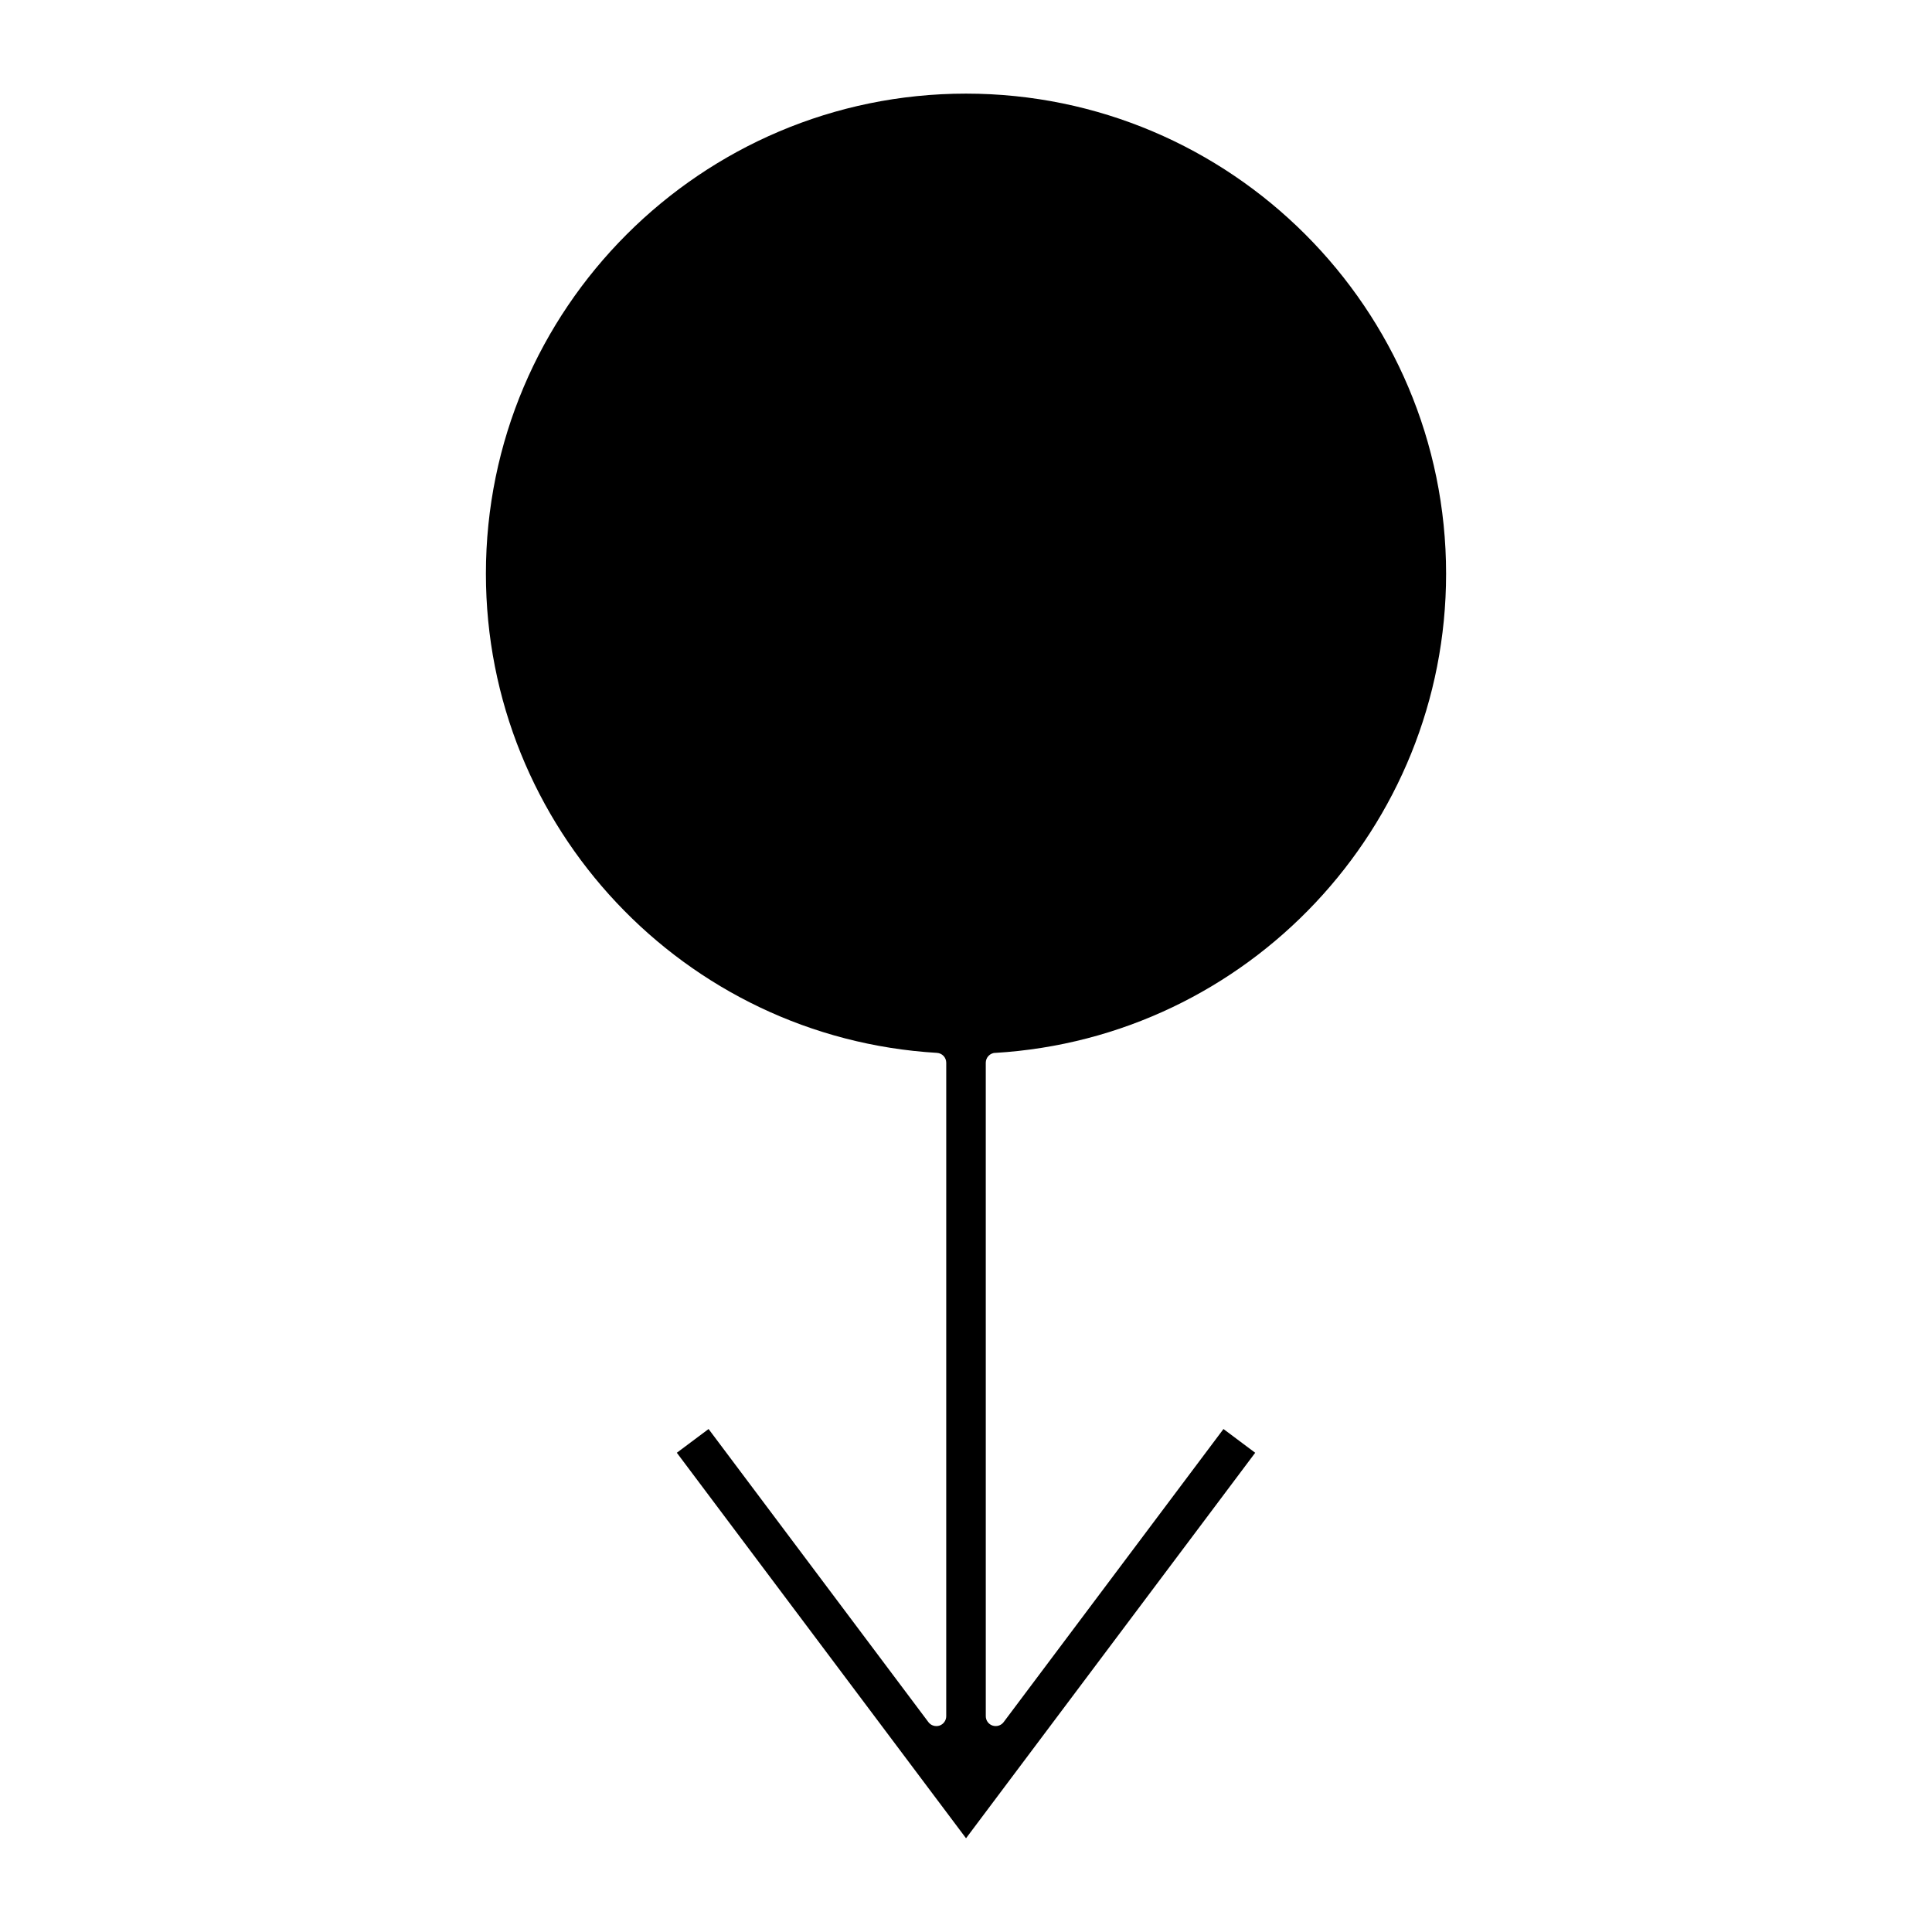 <?xml version="1.0" encoding="UTF-8"?>
<!-- Uploaded to: SVG Repo, www.svgrepo.com, Generator: SVG Repo Mixer Tools -->
<svg fill="#000000" width="800px" height="800px" version="1.1" viewBox="144 144 512 512" xmlns="http://www.w3.org/2000/svg">
 <path d="m407.71 423.03c67.023-4.008 119.52-59.781 119.52-126.98 0-70.16-57.078-127.24-127.23-127.24-70.156 0-127.23 57.078-127.23 127.23 0 67.207 52.5 122.98 119.53 126.98 1.387 0.082 2.465 1.227 2.465 2.613l-0.004 173.18c0 1.129-0.723 2.129-1.793 2.492-1.07 0.336-2.25-0.012-2.93-0.922l-58.258-77.68-8.414 6.293 76.641 102.16 76.633-102.16-8.41-6.293-58.254 77.676c-0.688 0.914-1.859 1.258-2.938 0.914-1.07-0.348-1.793-1.355-1.793-2.481l-0.004-173.18c0.008-1.395 1.09-2.535 2.473-2.625z"/>
</svg>